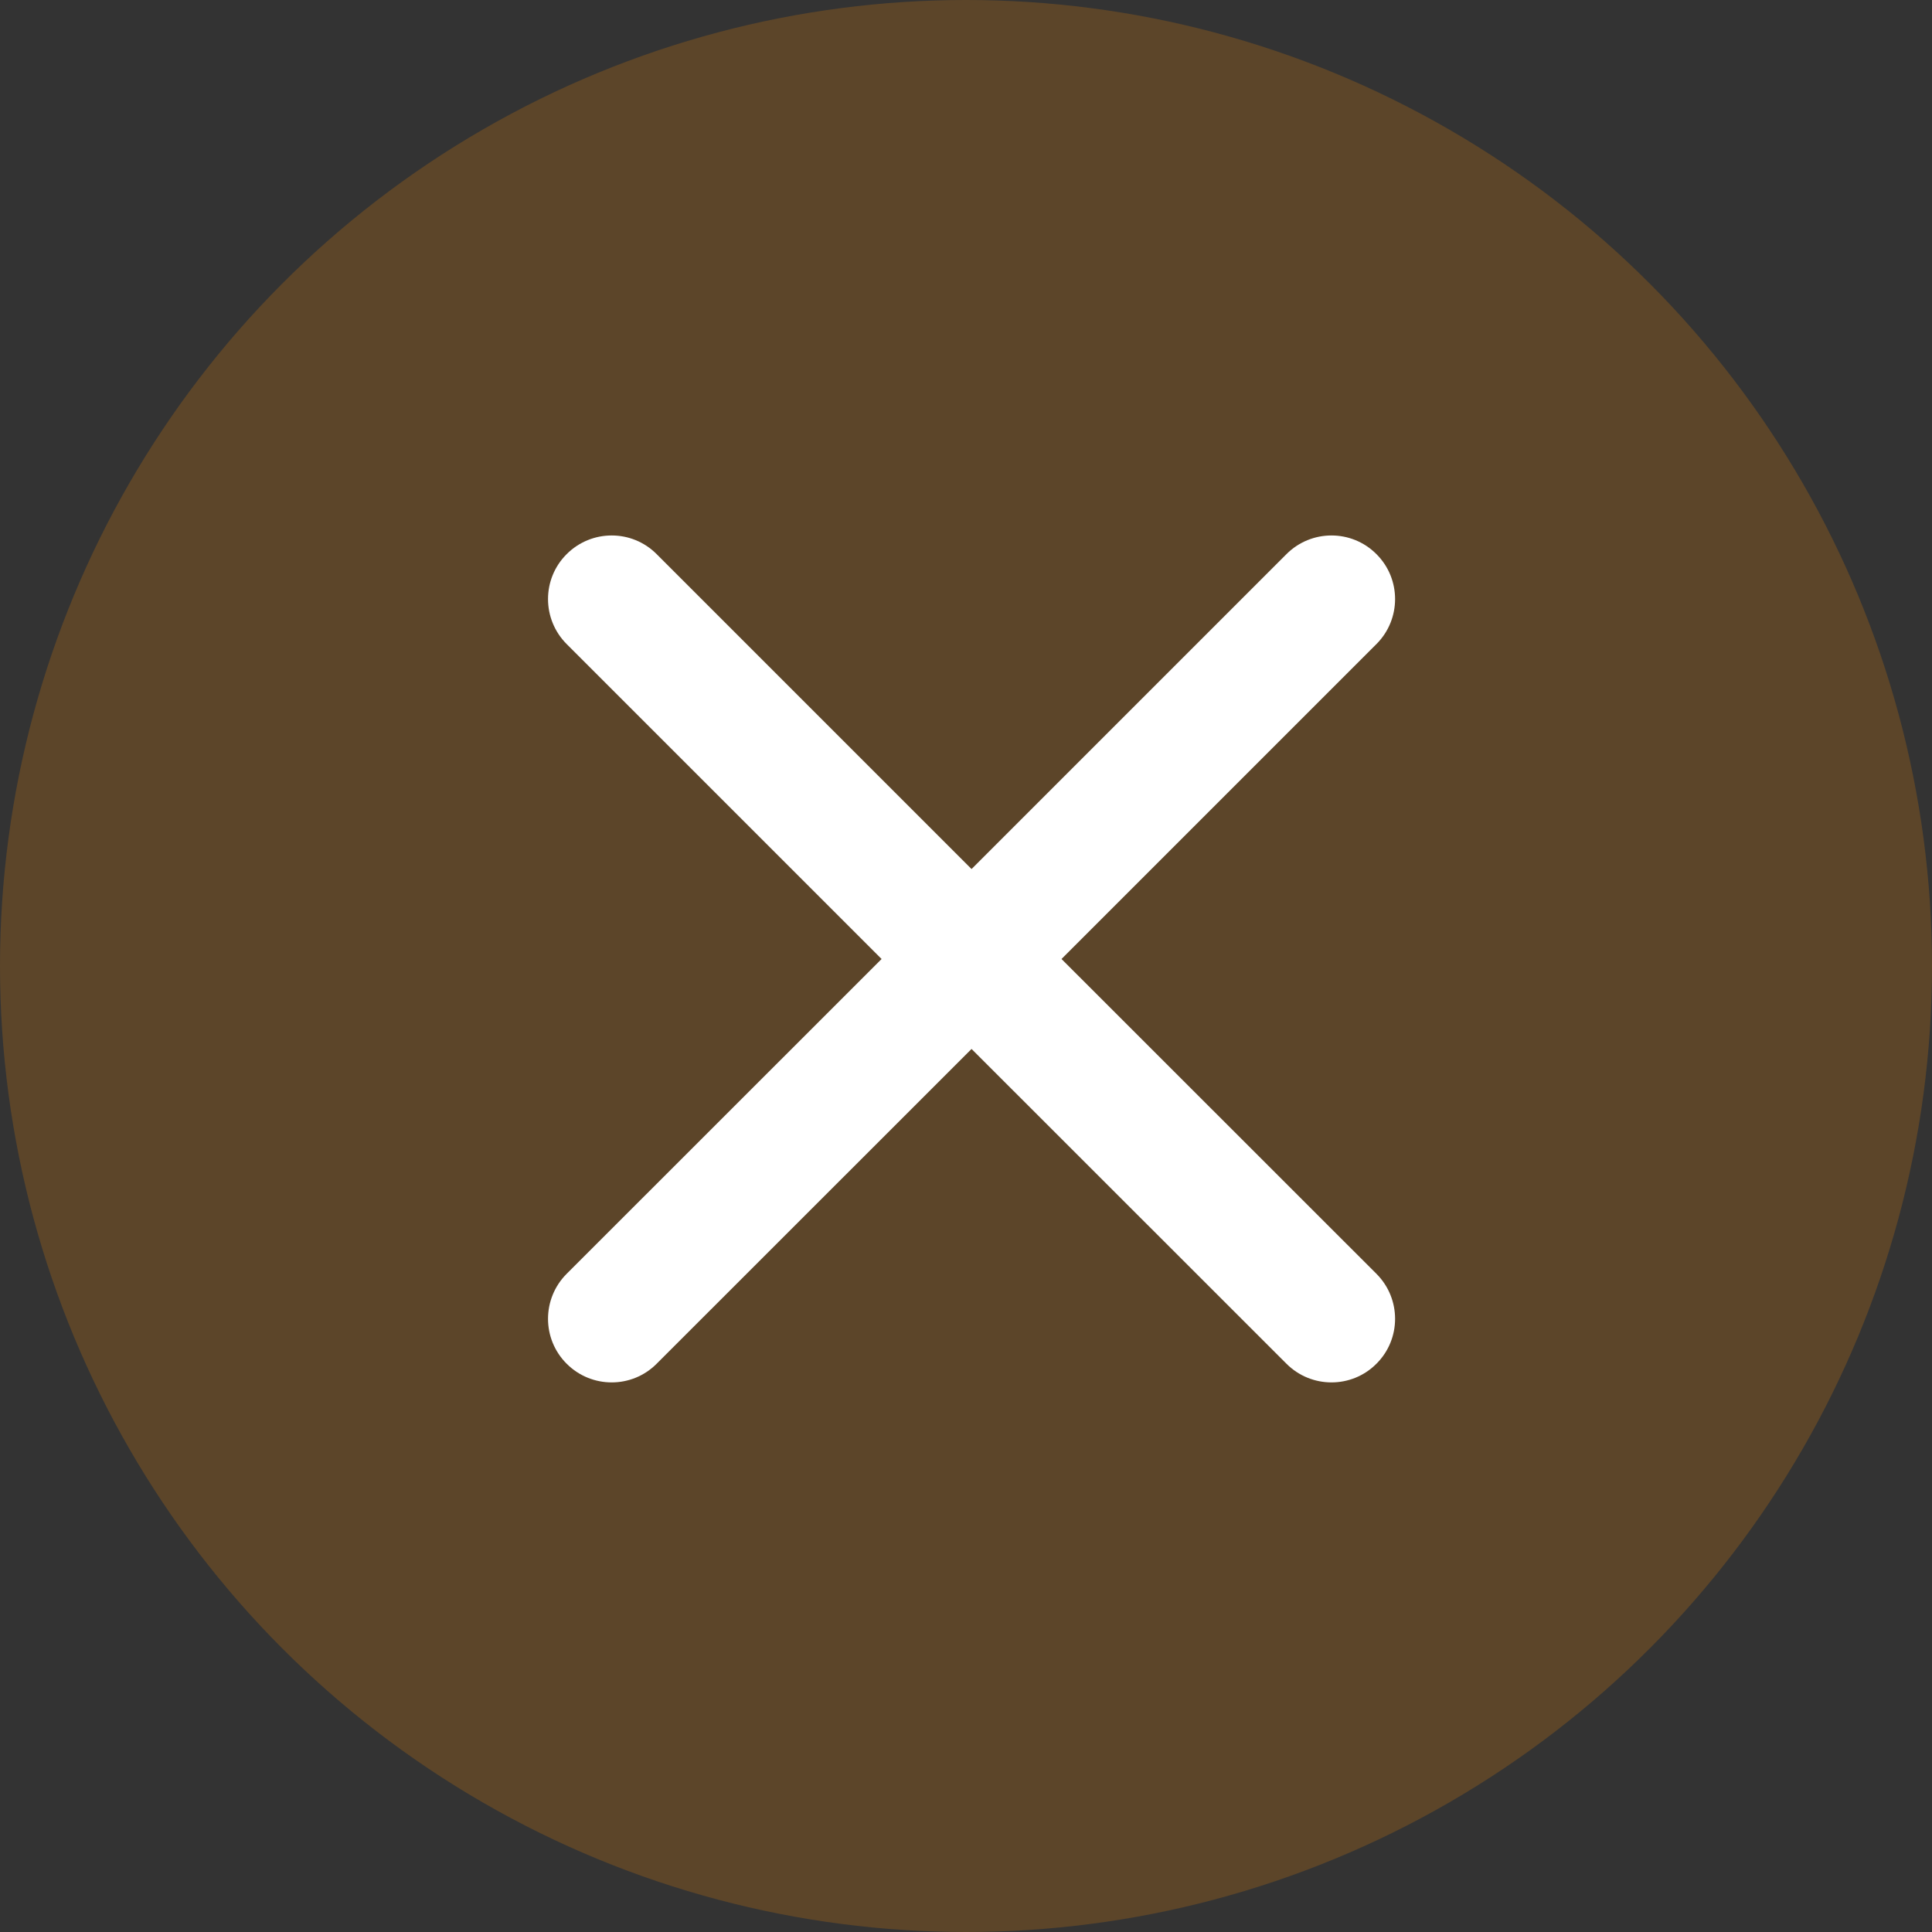 <svg xmlns="http://www.w3.org/2000/svg" xmlns:xlink="http://www.w3.org/1999/xlink" fill="none" version="1.1" width="16" height="16" viewBox="0 0 16 16"><rect x="0" y="0" width="16" height="16" fill="#333333" stroke="none"/><g><g style="opacity:0.2;"><ellipse cx="8" cy="8" rx="8" ry="8" fill="#FF8C00" fill-opacity="1"/></g><g><path d="M11.399,5.334C11.605,5.128,11.605,4.794,11.399,4.589C11.194,4.383,10.86,4.383,10.654,4.589L8.046,7.197L5.438,4.589C5.233,4.383,4.899,4.383,4.693,4.589C4.487,4.794,4.487,5.128,4.693,5.334L7.301,7.942L4.693,10.549C4.487,10.755,4.487,11.089,4.693,11.294C4.899,11.5,5.233,11.5,5.438,11.294L8.046,8.687L10.654,11.294C10.86,11.5,11.194,11.5,11.399,11.294C11.605,11.089,11.605,10.755,11.399,10.549L8.791,7.942L11.399,5.334Z" fill-rule="evenodd" fill="#FFFFFF" fill-opacity="1"/></g></g></svg>